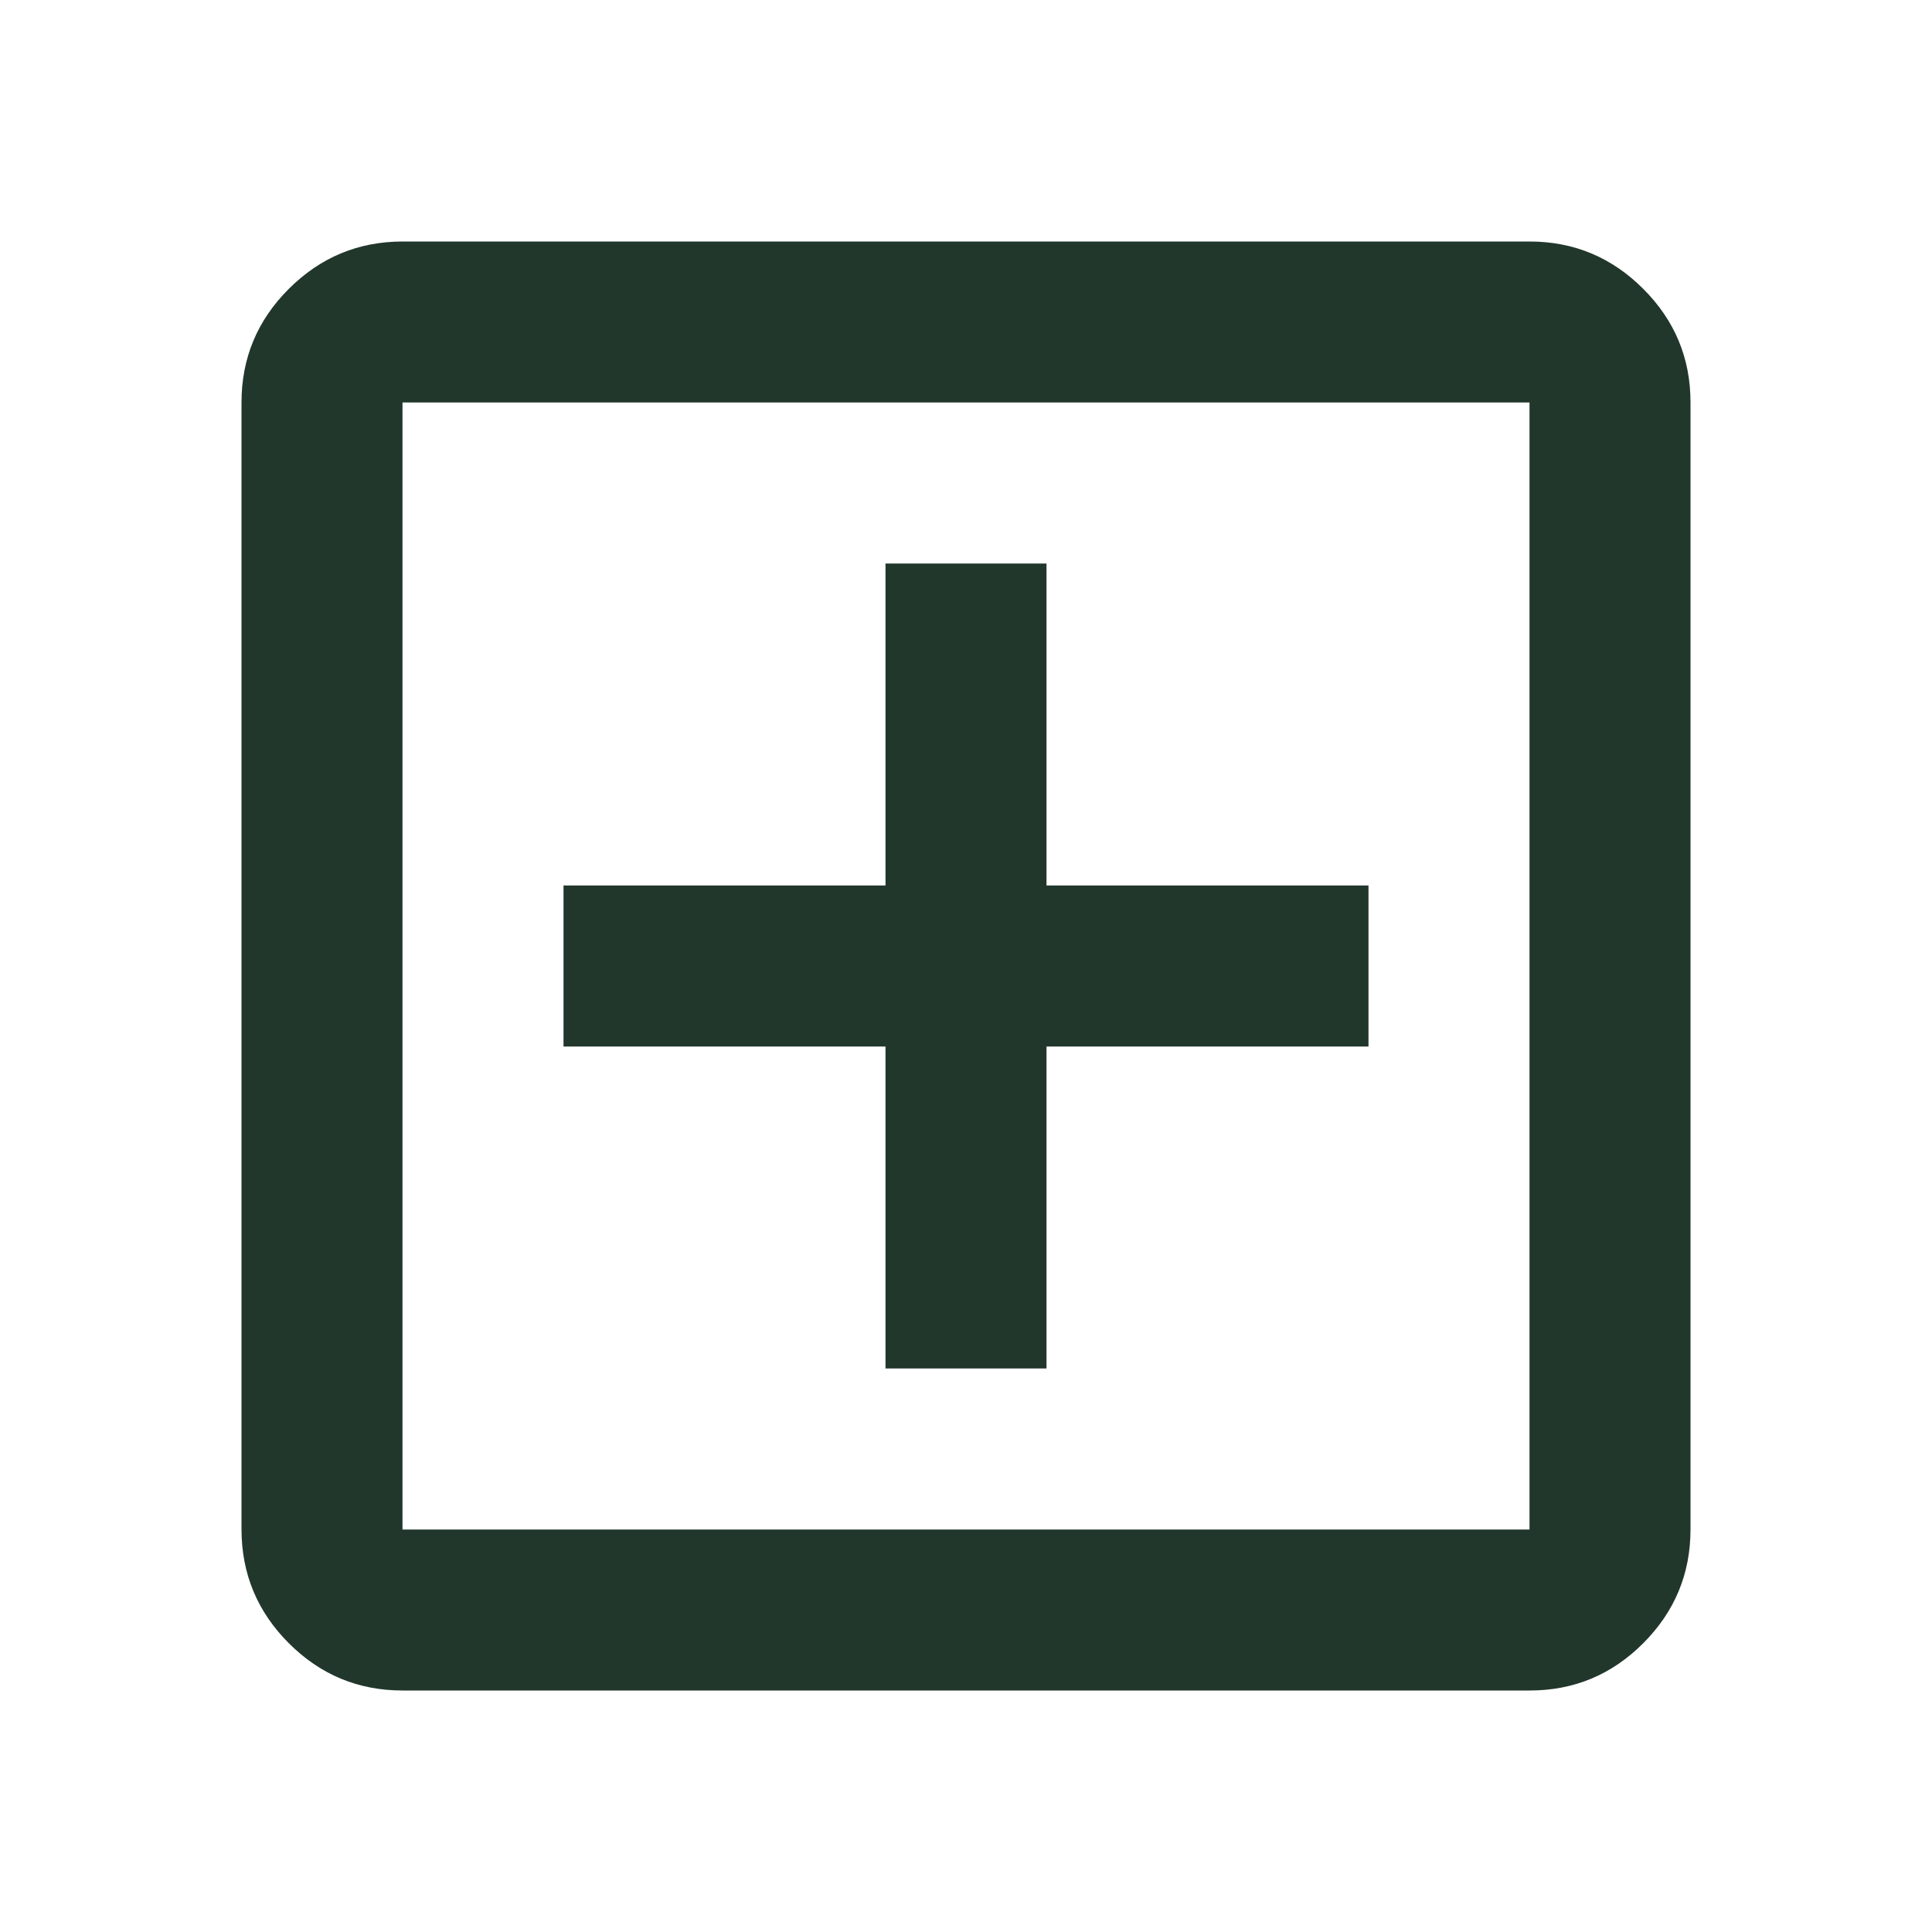 <svg width="30" height="30" viewBox="0 0 30 30" fill="none" xmlns="http://www.w3.org/2000/svg">
<path d="M13.75 21.25L16.25 21.25L16.25 16.25L21.25 16.25L21.25 13.75L16.25 13.75V8.75H13.75L13.75 13.75L8.75 13.75V16.25H13.75L13.75 21.25ZM6.25 26.25C5.562 26.25 4.974 26.005 4.485 25.516C3.996 25.027 3.751 24.438 3.75 23.75L3.75 6.25C3.75 5.562 3.995 4.974 4.485 4.485C4.975 3.996 5.563 3.751 6.25 3.75L23.75 3.75C24.438 3.75 25.026 3.995 25.516 4.485C26.006 4.975 26.251 5.563 26.25 6.25L26.25 23.75C26.25 24.438 26.005 25.026 25.516 25.516C25.027 26.006 24.438 26.251 23.75 26.25L6.25 26.25ZM6.25 23.75L23.75 23.75L23.75 6.25L6.25 6.25L6.25 23.75Z" fill="#22372B"/>
</svg>

